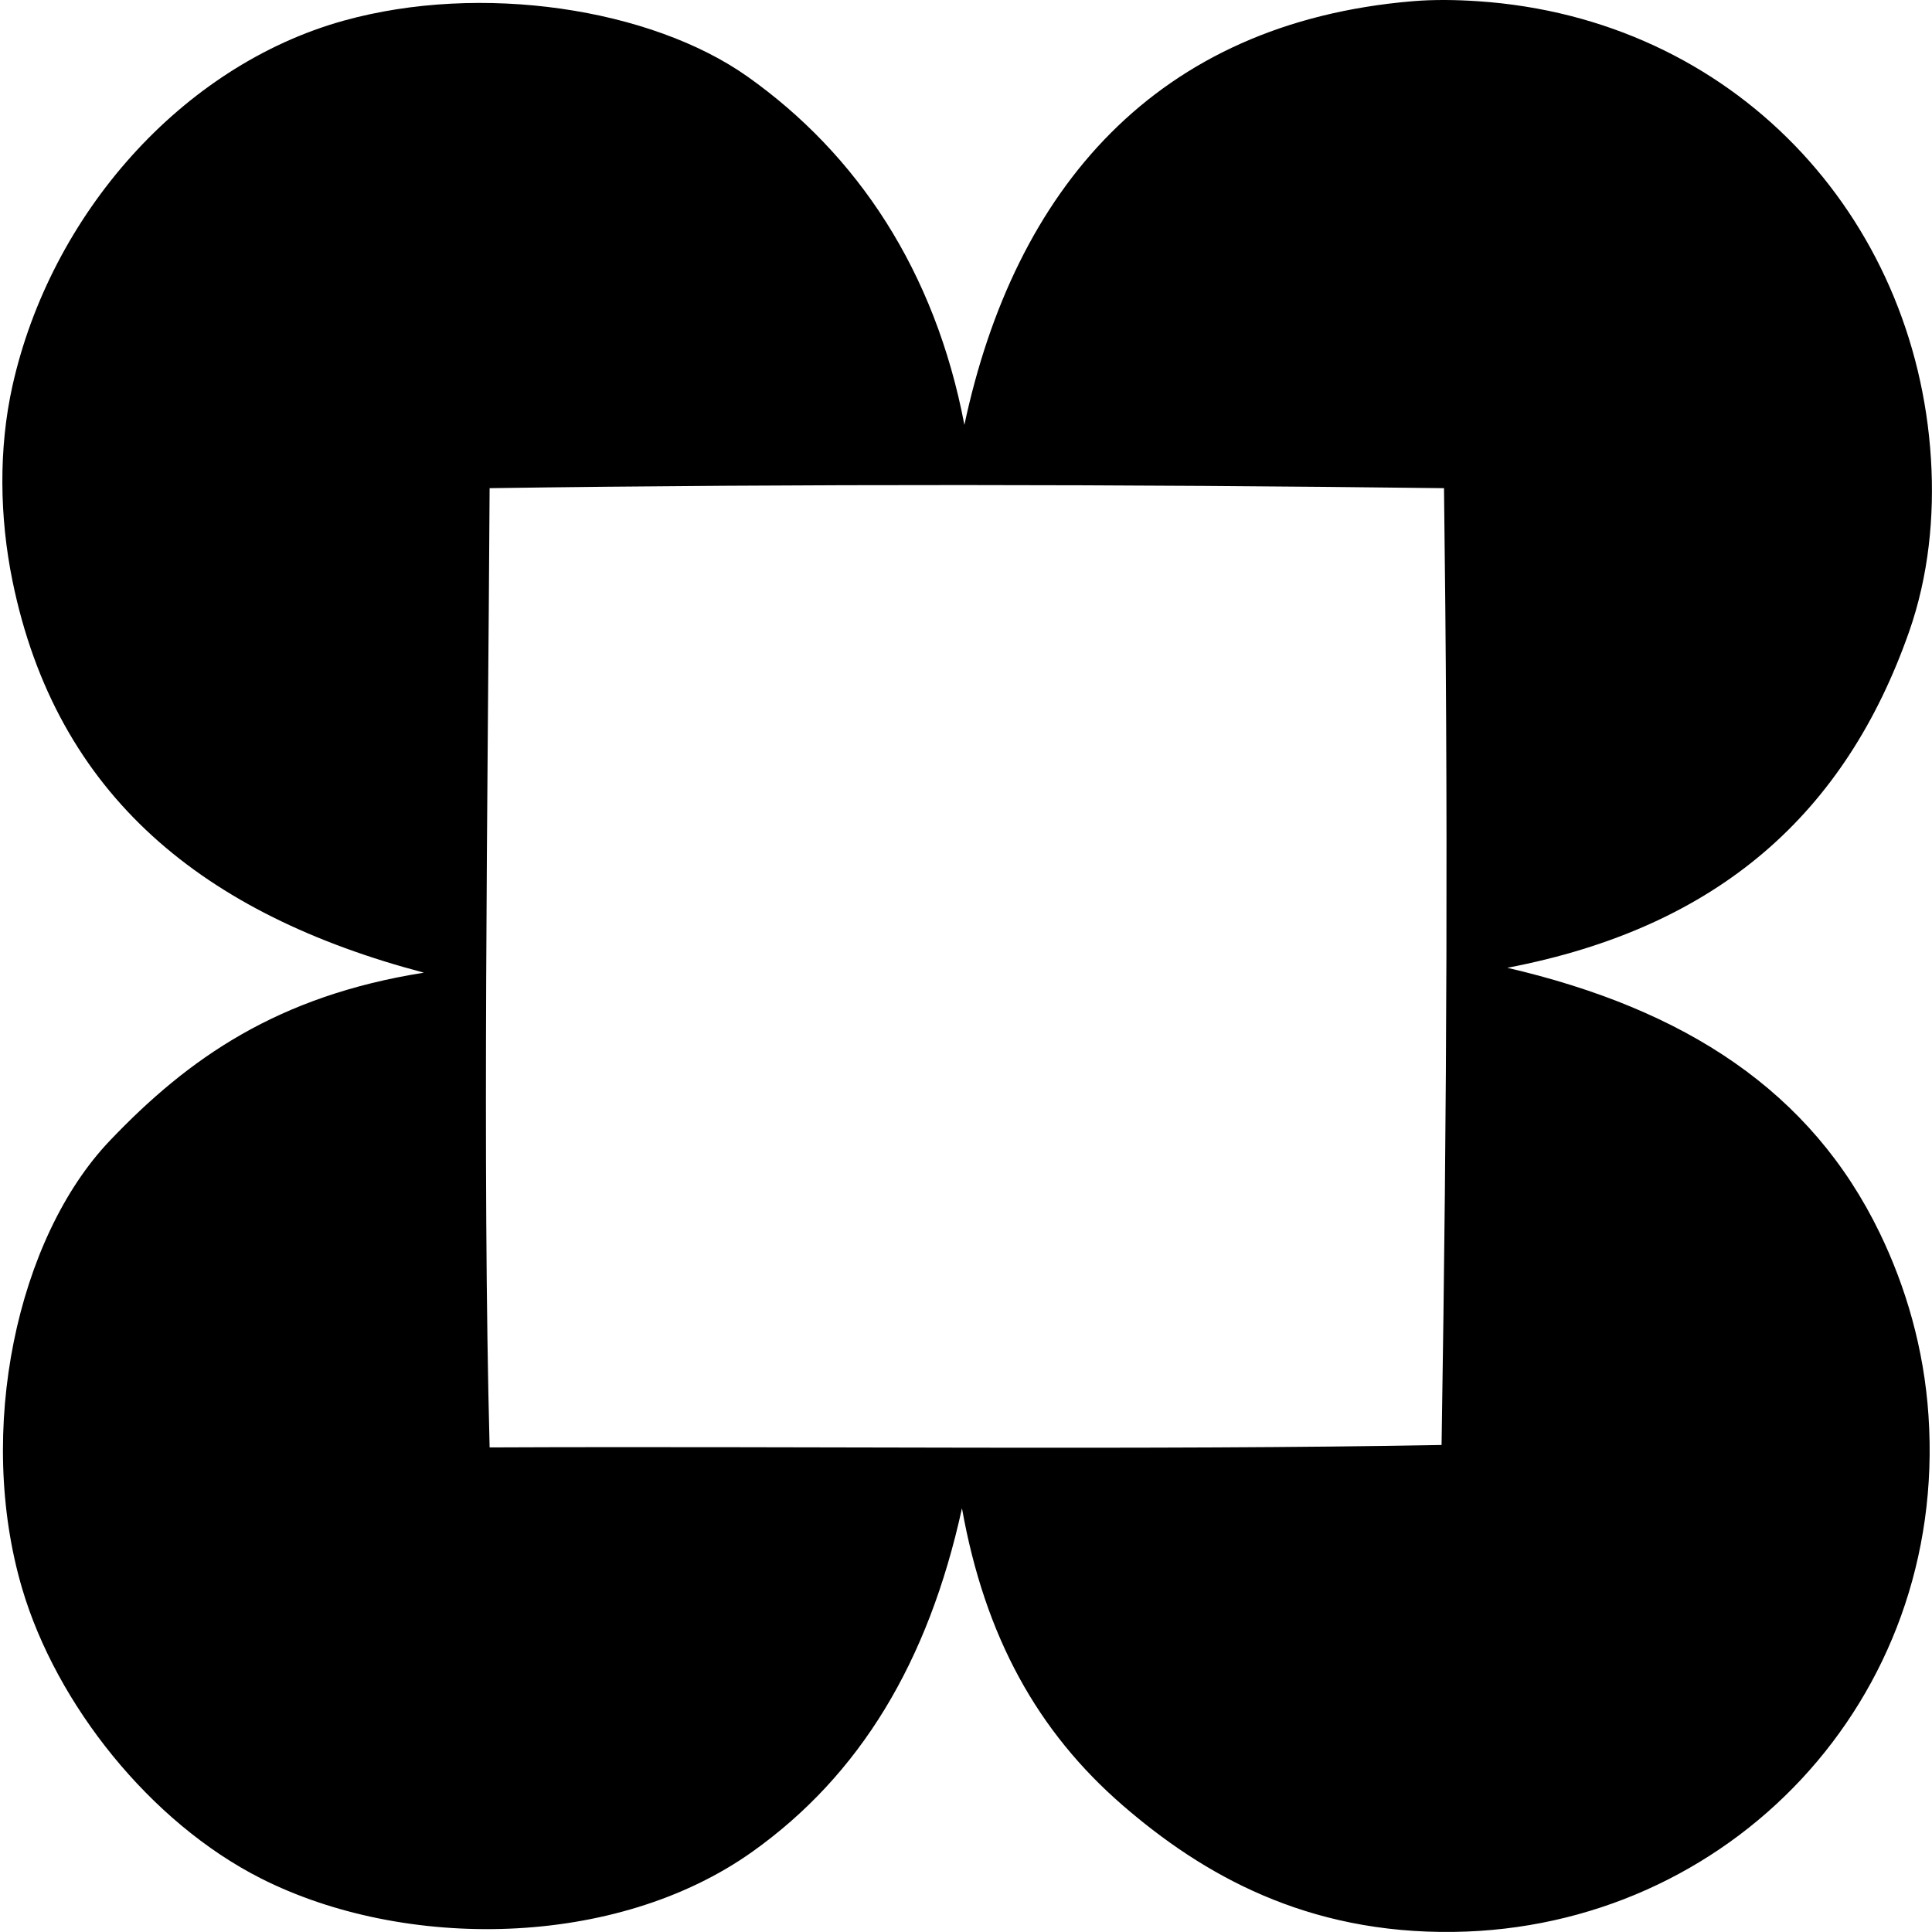 <svg xmlns="http://www.w3.org/2000/svg" width="200" height="200" fill="none" viewBox="0 0 200 200">
  <path fill="#000" fill-rule="evenodd" d="M99.834 43.981c5.199-24.38 19.791-41.608 46.374-43.853 2.233-.189 4.548-.151 6.804 0 26.459 1.775 45.317 22.212 46.88 47.382.37 5.928-.237 12.12-2.266 17.894-6.577 18.715-19.642 30.591-41.587 34.782 18.446 4.291 31.462 12.785 38.56 27.472 2.676 5.537 4.573 11.909 5.039 18.902 1.976 29.465-20.685 53.047-49.145 53.431-15.232.206-25.978-5.914-34.277-13.106-8.778-7.606-14.258-17.428-16.634-30.749-3.495 15.957-10.586 27.634-21.674 35.538-14.2 10.118-36.145 10.252-50.912 2.772-11.44-5.793-21.164-18.011-24.701-29.99-4.818-16.323-.544-36.284 9.074-46.374 8.156-8.558 17.38-14.991 32.511-17.392-22.735-6-38.035-18.236-42.593-40.577-1.336-6.547-1.447-13.674 0-20.162C5.244 22.223 18.792 6.818 35.564 2.144 49.805-1.823 67.405.857 77.401 7.942c11.332 8.03 19.394 20.101 22.433 36.04Zm-49.149 6.554c-.184 31.914-.76 70.242 0 99.302 32.602-.143 68.736.298 98.546-.252.575-36.187.68-65.928.252-99.05-33.036-.403-66.818-.454-98.798 0Z" clip-rule="evenodd"/>
</svg>
